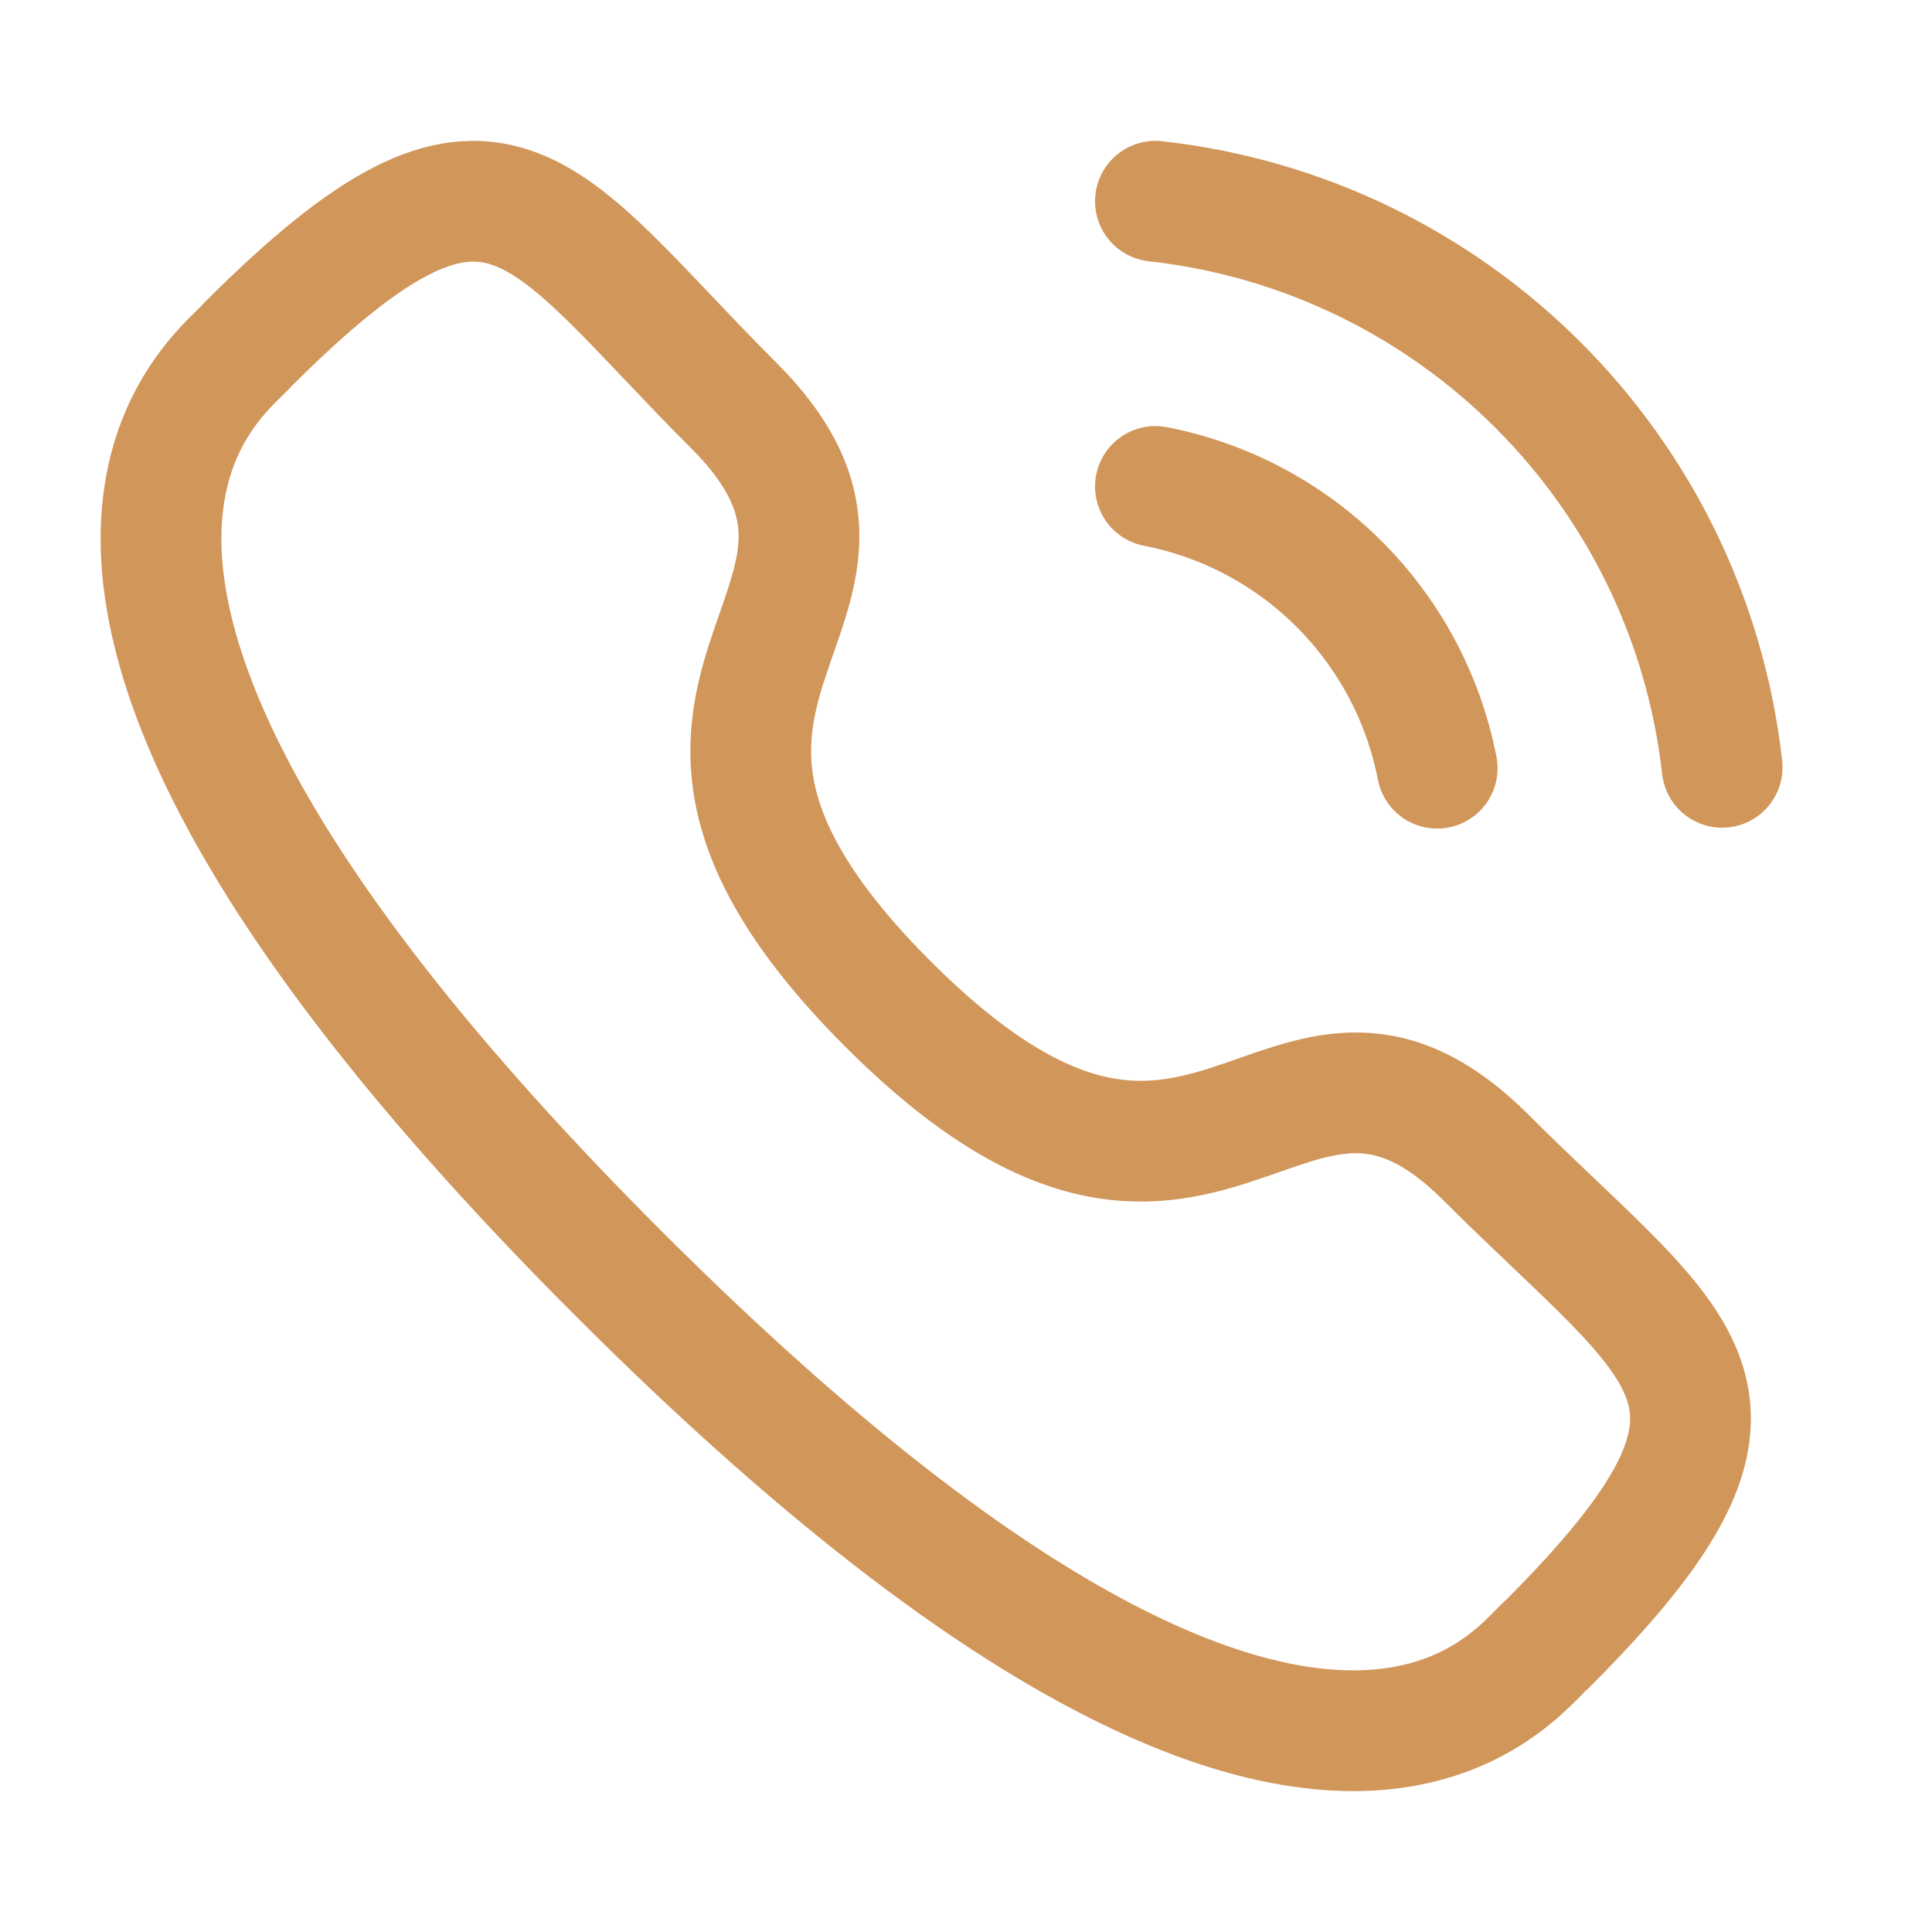 <svg width="24" height="24" viewBox="0 0 24 24" fill="none" xmlns="http://www.w3.org/2000/svg">
<path d="M14.353 2.5C18.054 2.911 20.978 5.831 21.393 9.532" stroke="#D1965A" stroke-width="1.5" stroke-linecap="round" stroke-linejoin="round"/>
<path d="M14.353 6.043C16.124 6.387 17.508 7.772 17.853 9.543" stroke="#D1965A" stroke-width="1.5" stroke-linecap="round" stroke-linejoin="round"/>
<path fill-rule="evenodd" clip-rule="evenodd" d="M11.031 12.472C15.021 16.46 15.925 11.847 18.465 14.385C20.914 16.833 22.322 17.323 19.219 20.425C18.83 20.737 16.361 24.494 7.684 15.82C-0.993 7.144 2.762 4.672 3.074 4.284C6.184 1.174 6.667 2.589 9.115 5.037C11.654 7.577 7.043 8.484 11.031 12.472Z" stroke="#D1965A" stroke-width="1.5" stroke-linecap="round" stroke-linejoin="round"/>
</svg>
